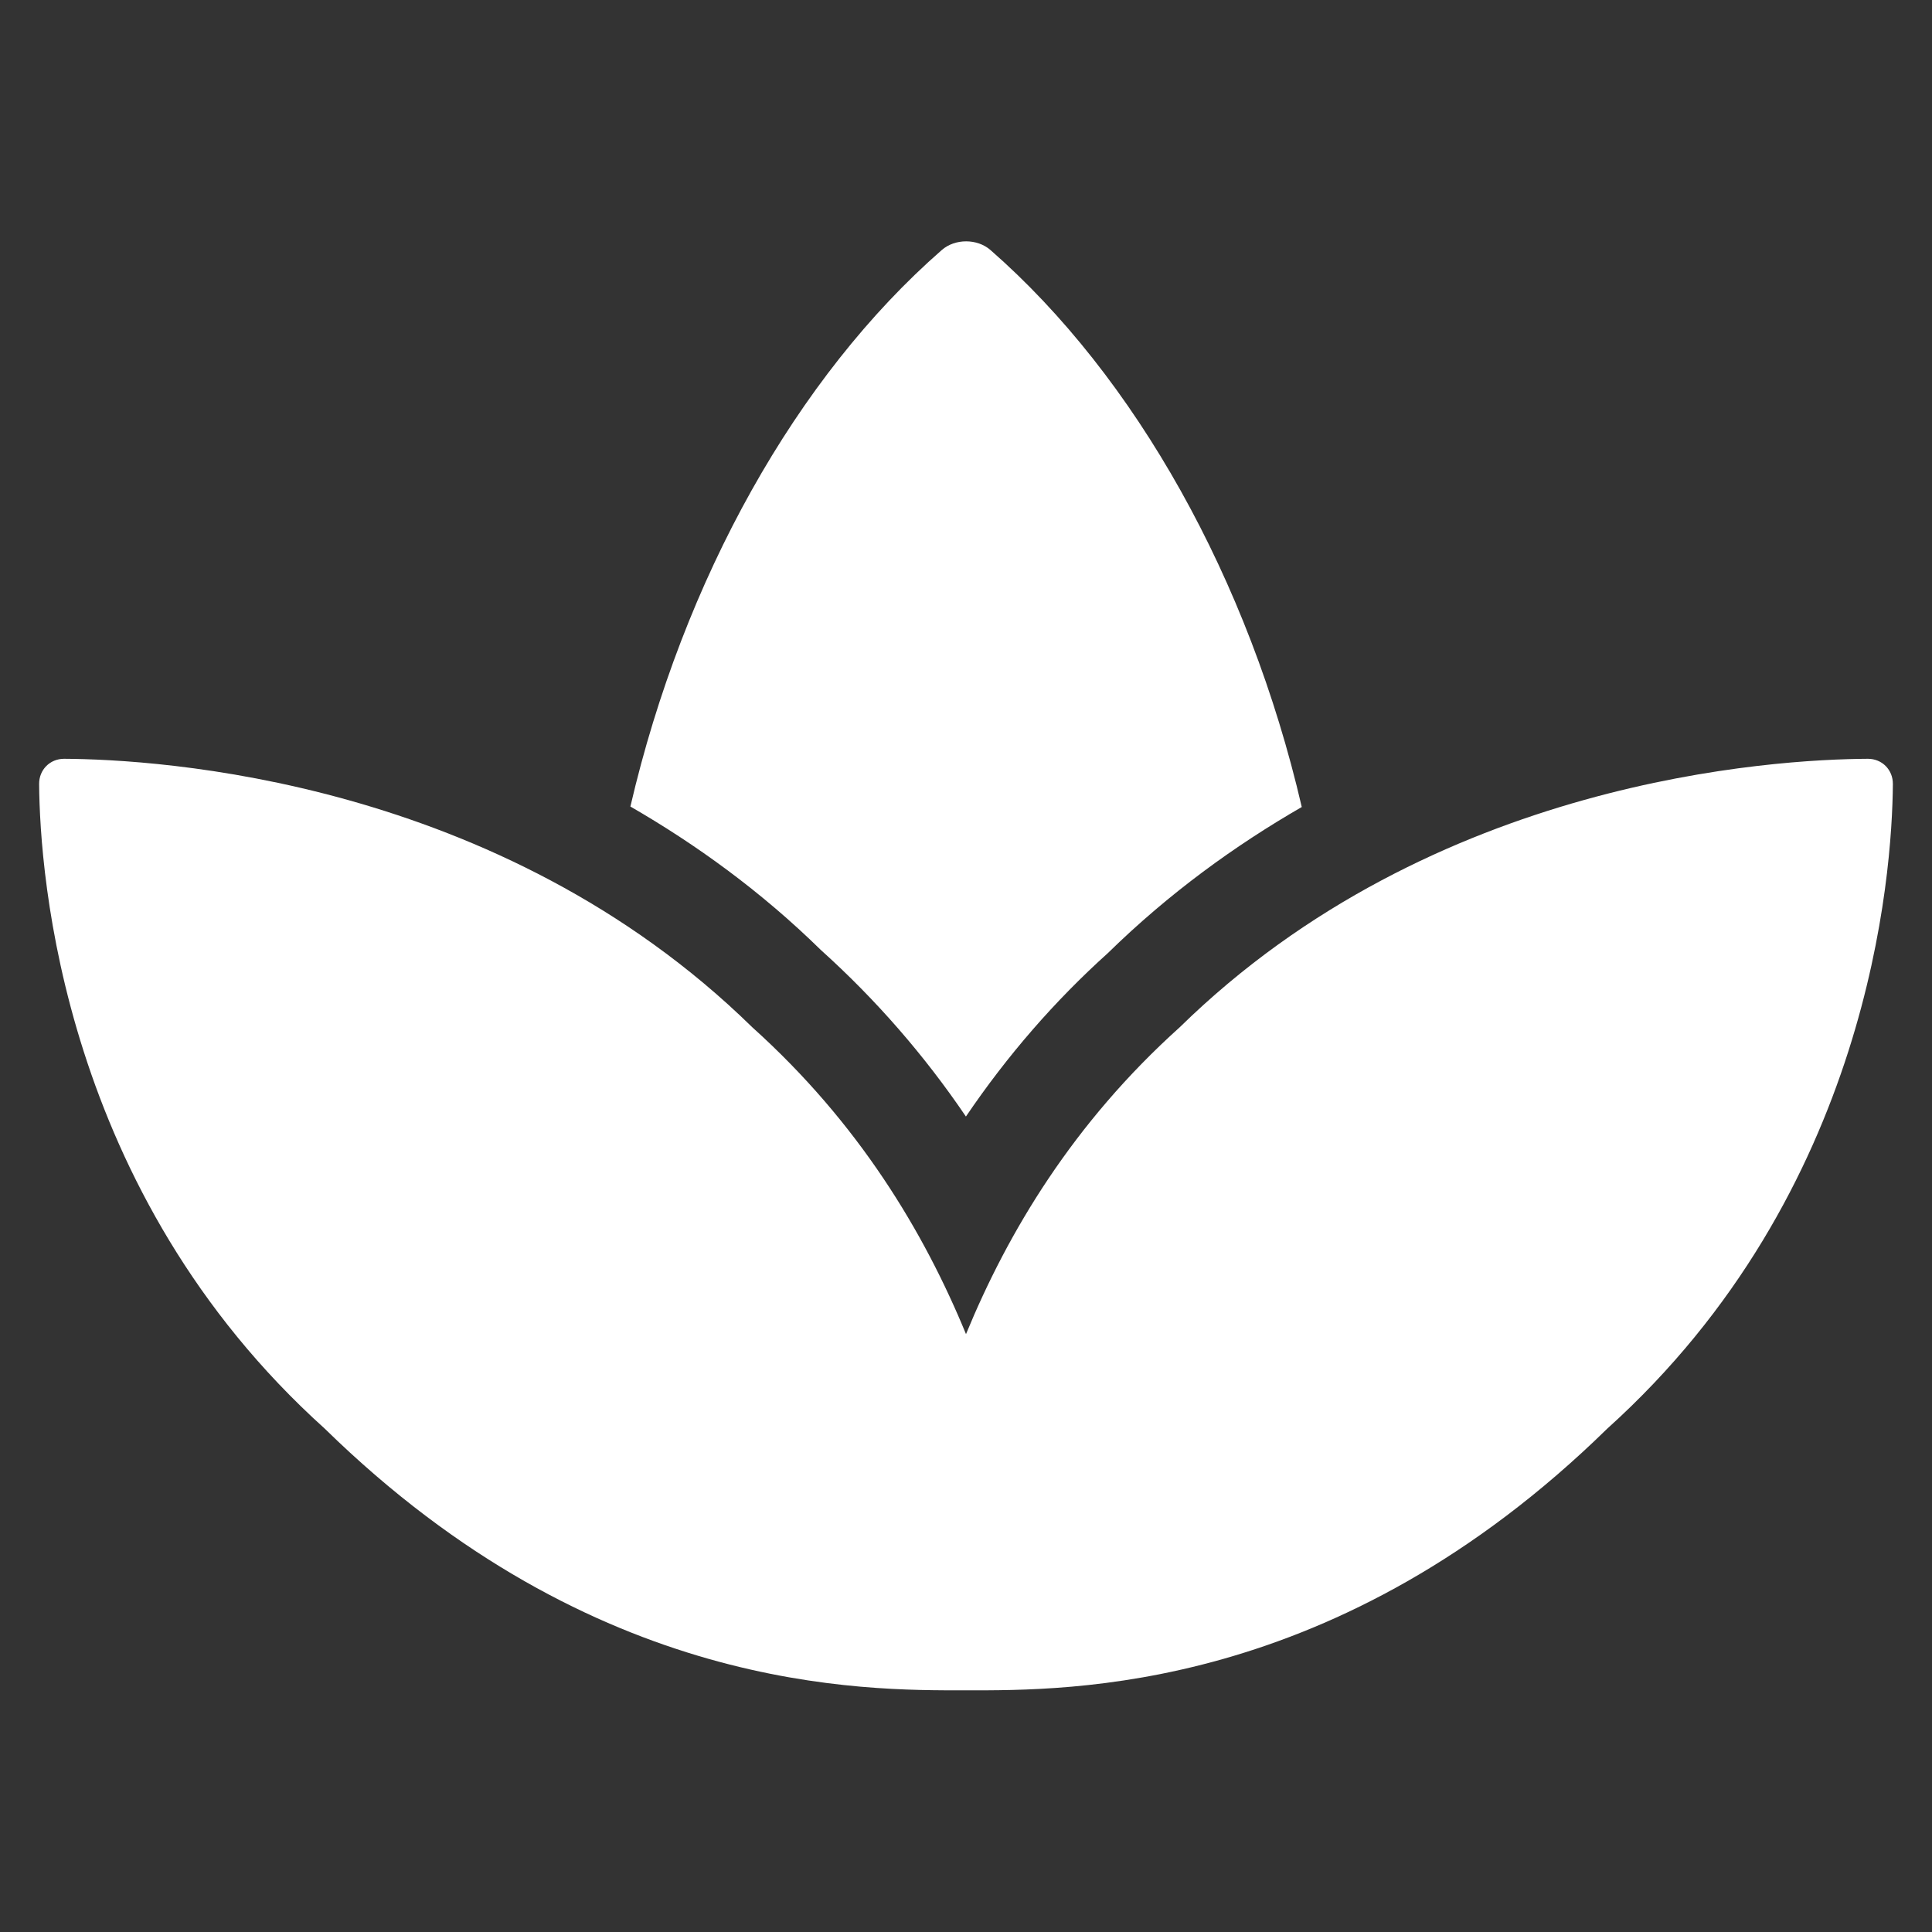 <svg version="1.1" xmlns="http://www.w3.org/2000/svg" xmlns:xlink="http://www.w3.org/1999/xlink" width="24" height="24"
     viewBox="0 0 24 24" fill="#fff">
    <rect x="0" y="0" width="24" height="24" fill="#333333" stroke="none"/>
    <path d="M23.204,9.426c-1.161,0.006 -5.397,0.248 -8.549,3.335c-1.324,1.191 -2.133,2.543 -2.655,3.812c-0.522,-1.269 -1.331,-2.621 -2.655,-3.812c-3.152,-3.087 -7.388,-3.329 -8.549,-3.335c-0.176,0 -0.312,0.137 -0.31,0.315c0.009,1.121 0.286,5.068 3.549,8.007c3.359,3.287 6.686,3.25 7.965,3.25c1.279,0 4.605,0.038 7.965,-3.25c3.264,-2.94 3.54,-6.886 3.549,-8.007c0.002,-0.178 -0.134,-0.315 -0.31,-0.315Zm-11.205,4.444c0.513,-0.757 1.104,-1.437 1.763,-2.03c0.763,-0.747 1.582,-1.338 2.409,-1.815c-0.657,-2.832 -2.068,-5.346 -3.867,-6.919c-0.164,-0.144 -0.441,-0.144 -0.605,0c-1.799,1.572 -3.21,4.083 -3.868,6.913c0.814,0.47 1.619,1.05 2.368,1.784c0.681,0.613 1.285,1.307 1.8,2.067Z" style="fill-rule:nonzero;"/>
</svg>
